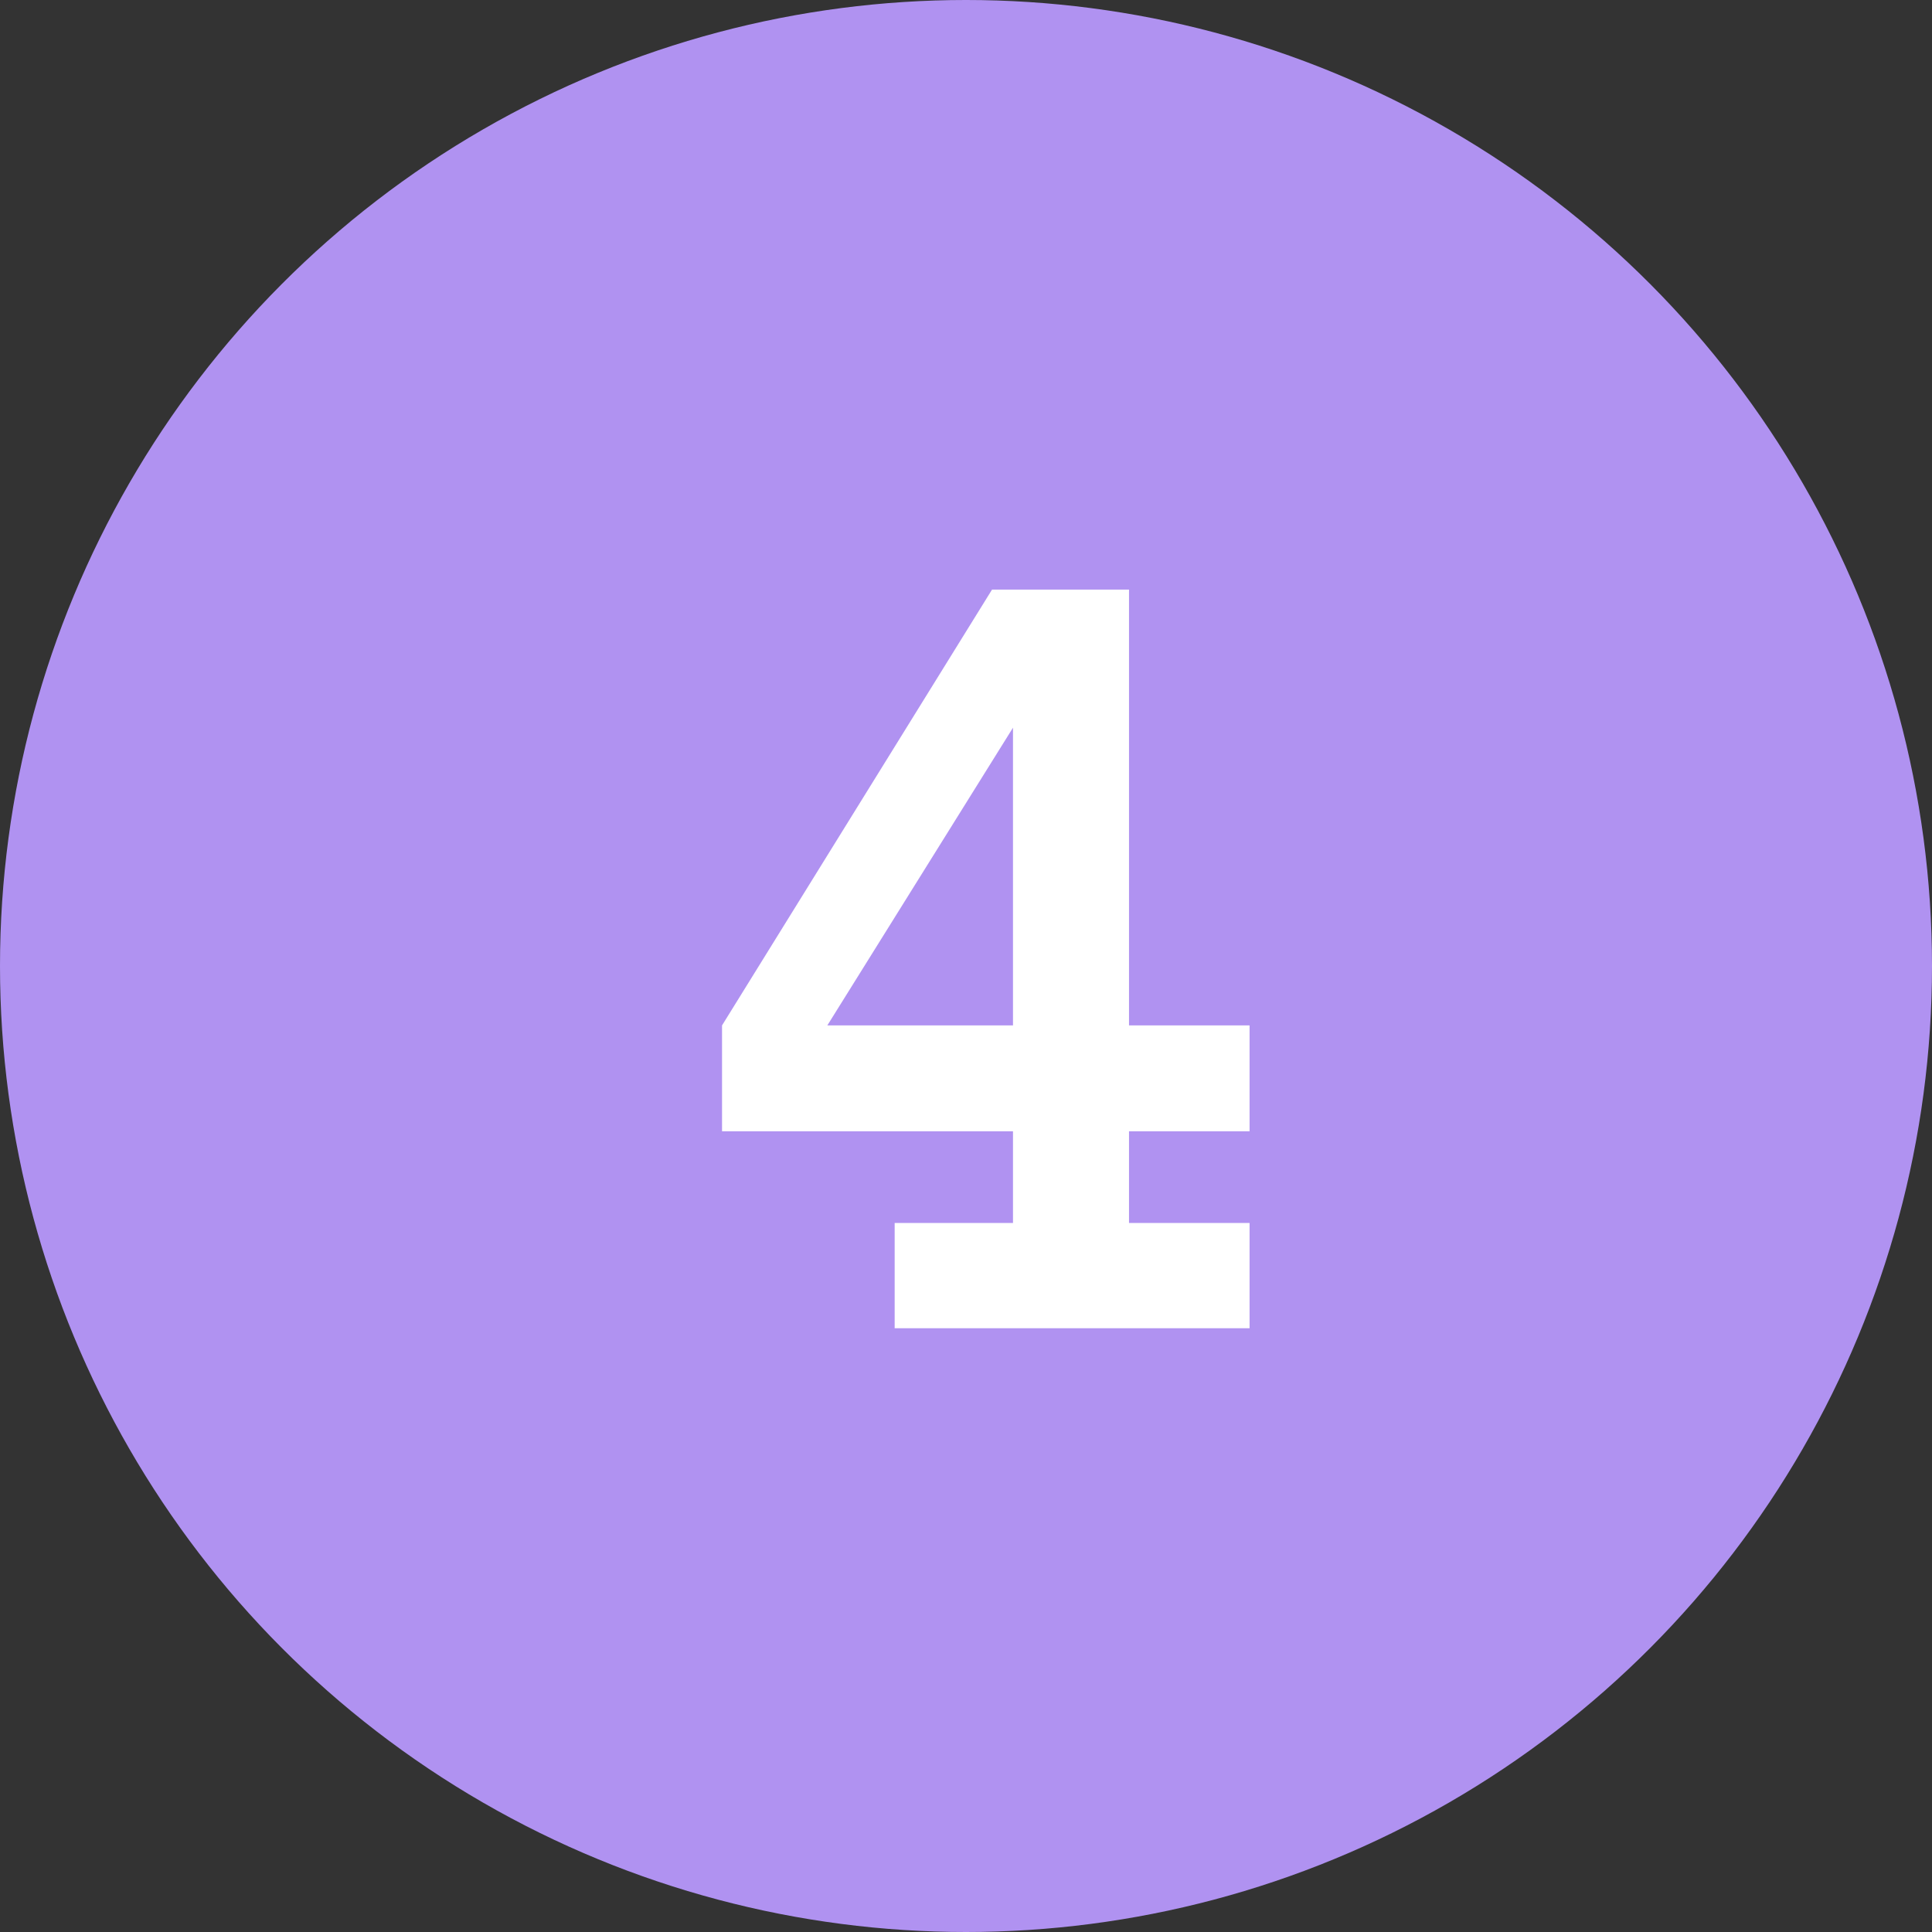 <?xml version="1.0" encoding="UTF-8"?> <svg xmlns="http://www.w3.org/2000/svg" width="40" height="40" viewBox="0 0 40 40" fill="none"><rect x="0" y="0" width="40" height="40" fill="#333333" stroke="none"/> <circle cx="20" cy="20" r="20" fill="#B092F1"></circle> <path d="M25.871 27.5H18.523V25.32H20.973V23.422H14.949V21.23L20.539 12.207H23.375V21.23H25.871V23.422H23.375V25.32H25.871V27.5ZM20.973 21.23V15.066L17.129 21.23H20.973Z" fill="white"></path> </svg> 